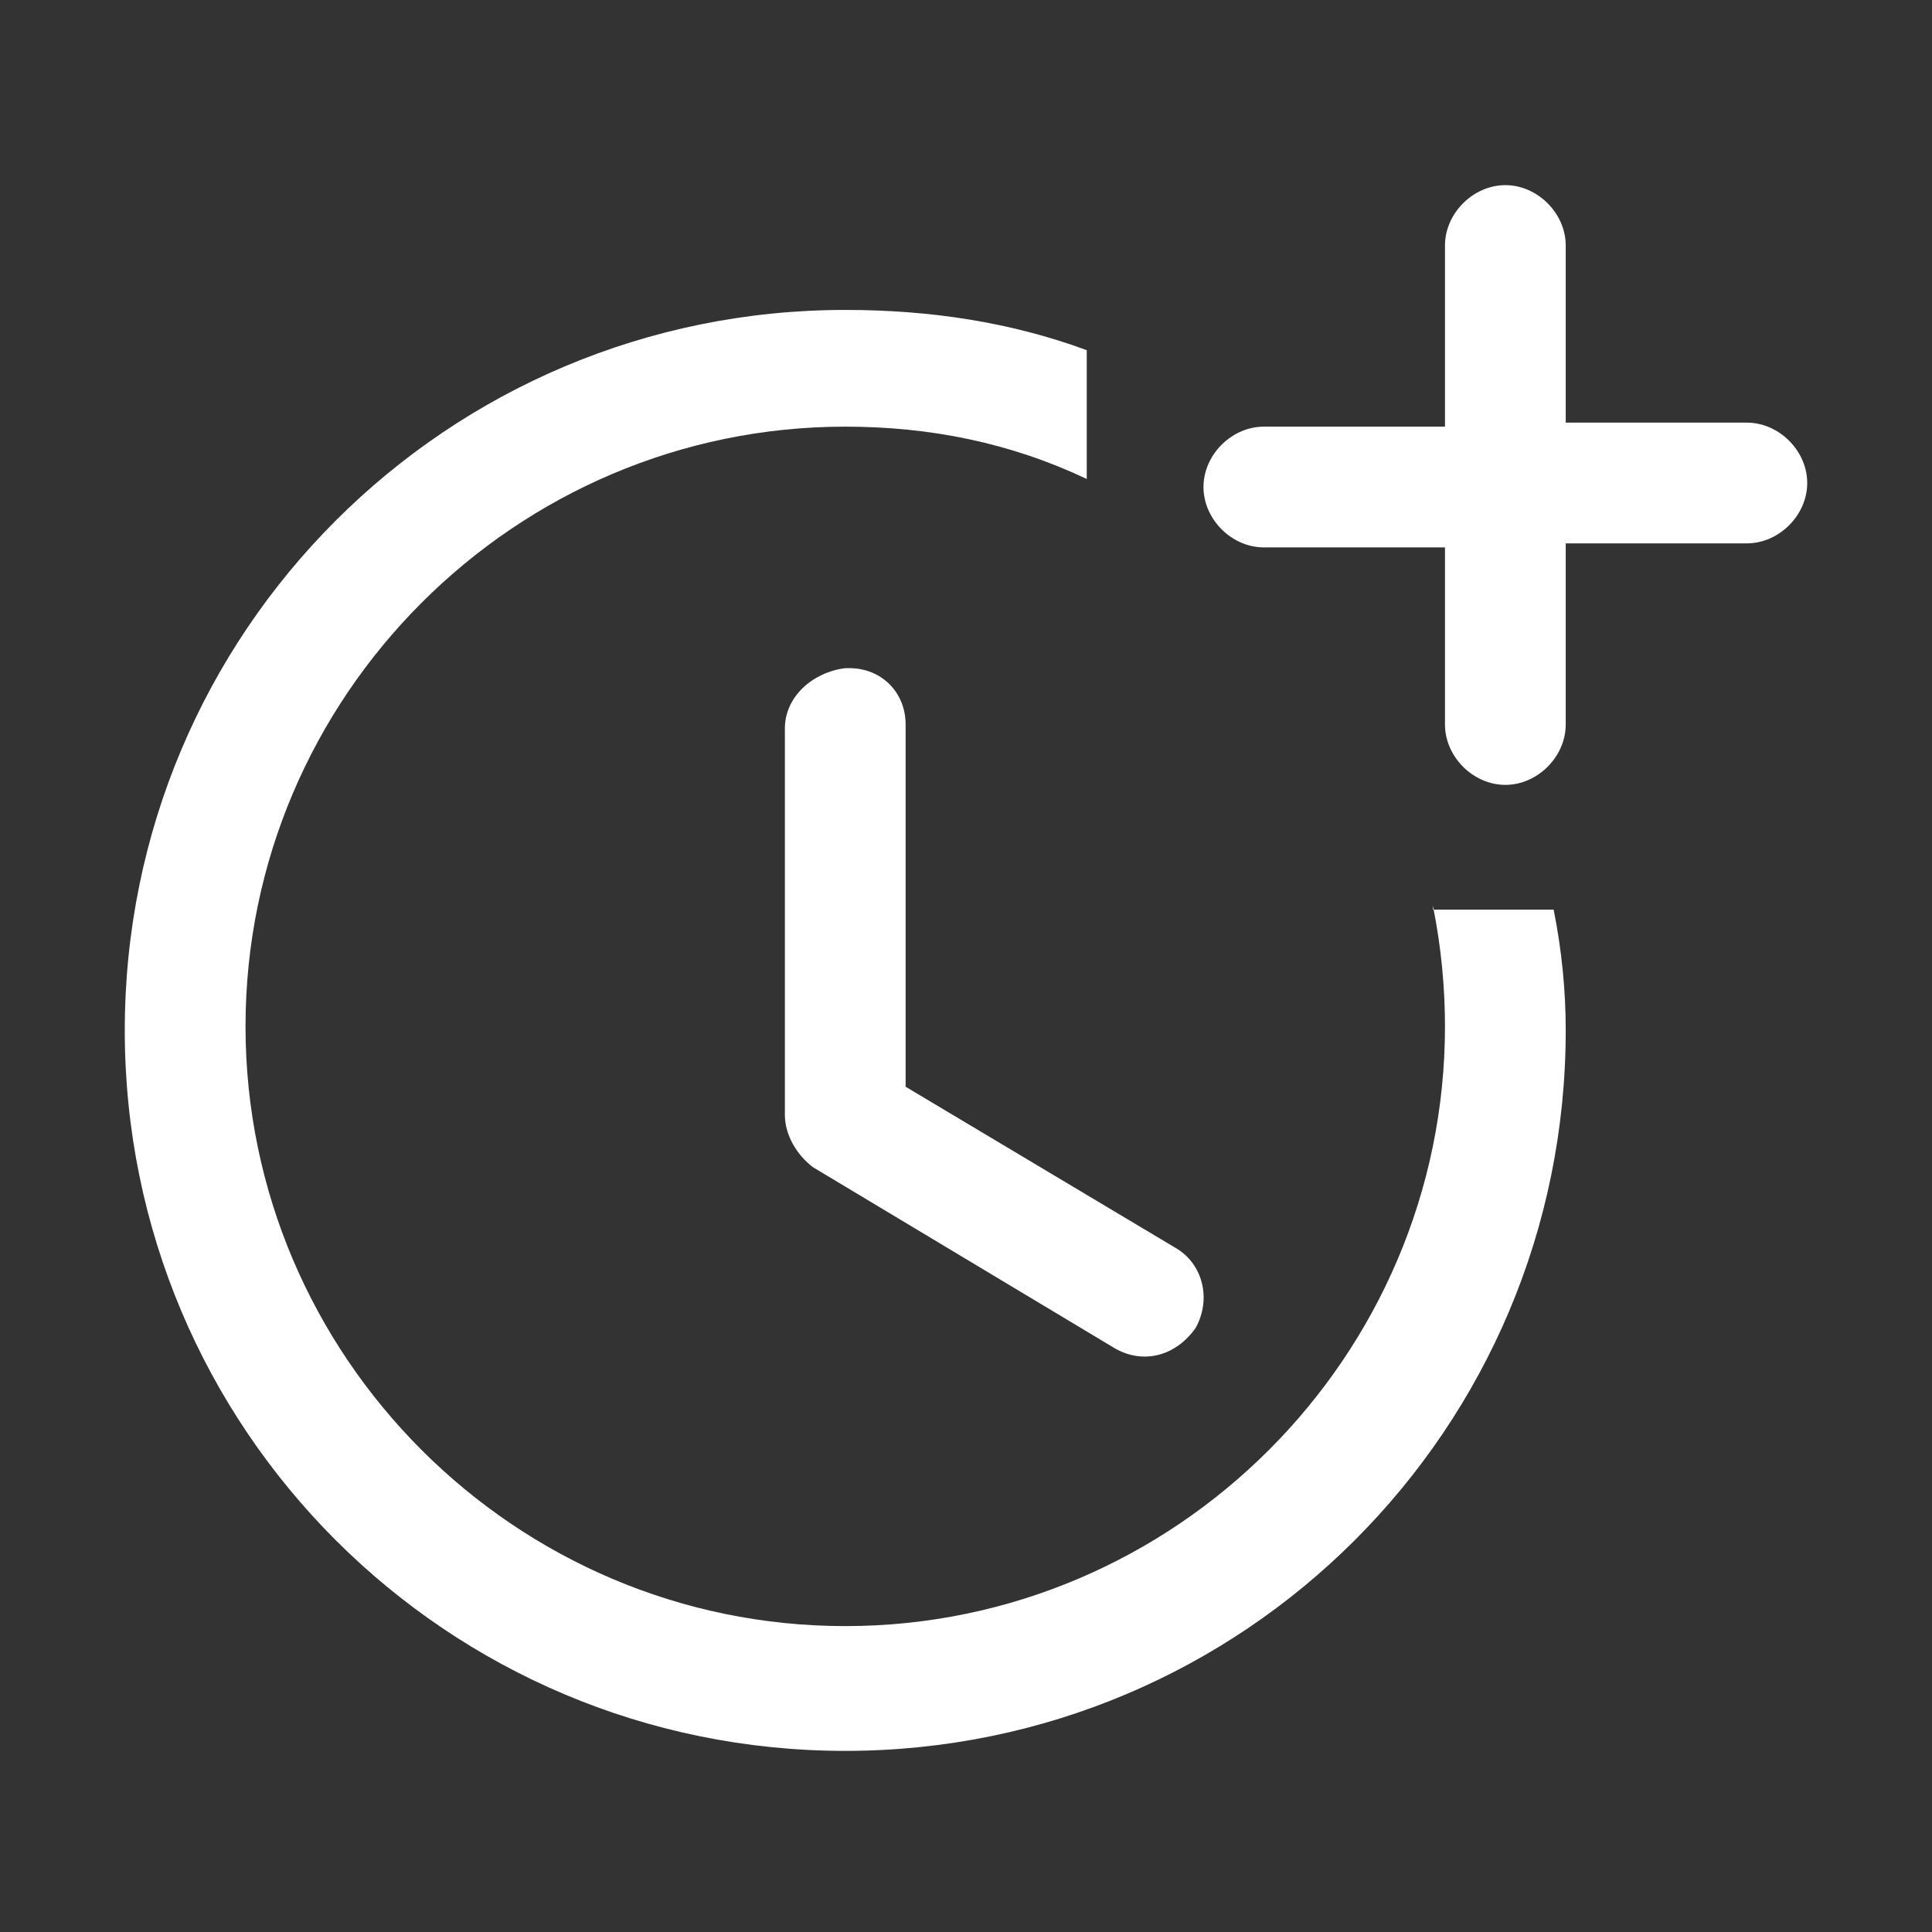 <?xml version="1.0" encoding="utf-8"?>
<!-- Generator: Adobe Illustrator 25.3.1, SVG Export Plug-In . SVG Version: 6.00 Build 0)  -->
<svg version="1.1" id="Layer_1" xmlns="http://www.w3.org/2000/svg" xmlns:xlink="http://www.w3.org/1999/xlink" x="0px" y="0px"
	 viewBox="0 0 48 48" style="enable-background:new 0 0 48 48;" xml:space="preserve">
<rect x="0" y="0" width="48" height="48" fill="#333333" stroke="none"/>
<style type="text/css">
	.st0{fill:none;}
	.st1{fill:#FFFFFF;}
</style>
<g>
	<rect class="st0" width="48" height="48"/>
</g>
<g>
	<g>
		<path class="st1" d="M19.5,18.1v9.6c0,0.5,0.3,1,0.7,1.3l7.5,4.5c0.7,0.4,1.5,0.2,2-0.5l0,0c0.4-0.7,0.2-1.6-0.5-2l-6.7-4v-9
			c0-0.8-0.6-1.4-1.4-1.4H21C20.2,16.7,19.5,17.3,19.5,18.1z"/>
		<path class="st1" d="M35.6,22.5c0.2,1,0.3,2,0.3,3c0,8.2-6.7,14.9-14.9,14.9S6.1,33.7,6.1,25.5S12.8,10.6,21,10.6
			c2.1,0,4.1,0.4,6,1.3V8.7c-1.9-0.7-3.9-1-6-1c-9.9,0-17.9,8-17.9,17.9s8,17.9,17.9,17.9s17.9-8,17.9-17.9c0-1-0.1-2-0.3-3H35.6z"
			/>
		<path class="st1" d="M38.9,10.6V6.1c0-0.8-0.7-1.5-1.5-1.5l0,0c-0.8,0-1.5,0.7-1.5,1.5v4.5l0,0h-4.5c-0.8,0-1.5,0.7-1.5,1.5l0,0
			c0,0.8,0.7,1.5,1.5,1.5h4.5V18c0,0.8,0.7,1.5,1.5,1.5l0,0c0.8,0,1.5-0.7,1.5-1.5v-4.5l0,0h4.5c0.8,0,1.5-0.7,1.5-1.5l0,0
			c0-0.8-0.7-1.5-1.5-1.5H38.9z"/>
	</g>
</g>
</svg>
